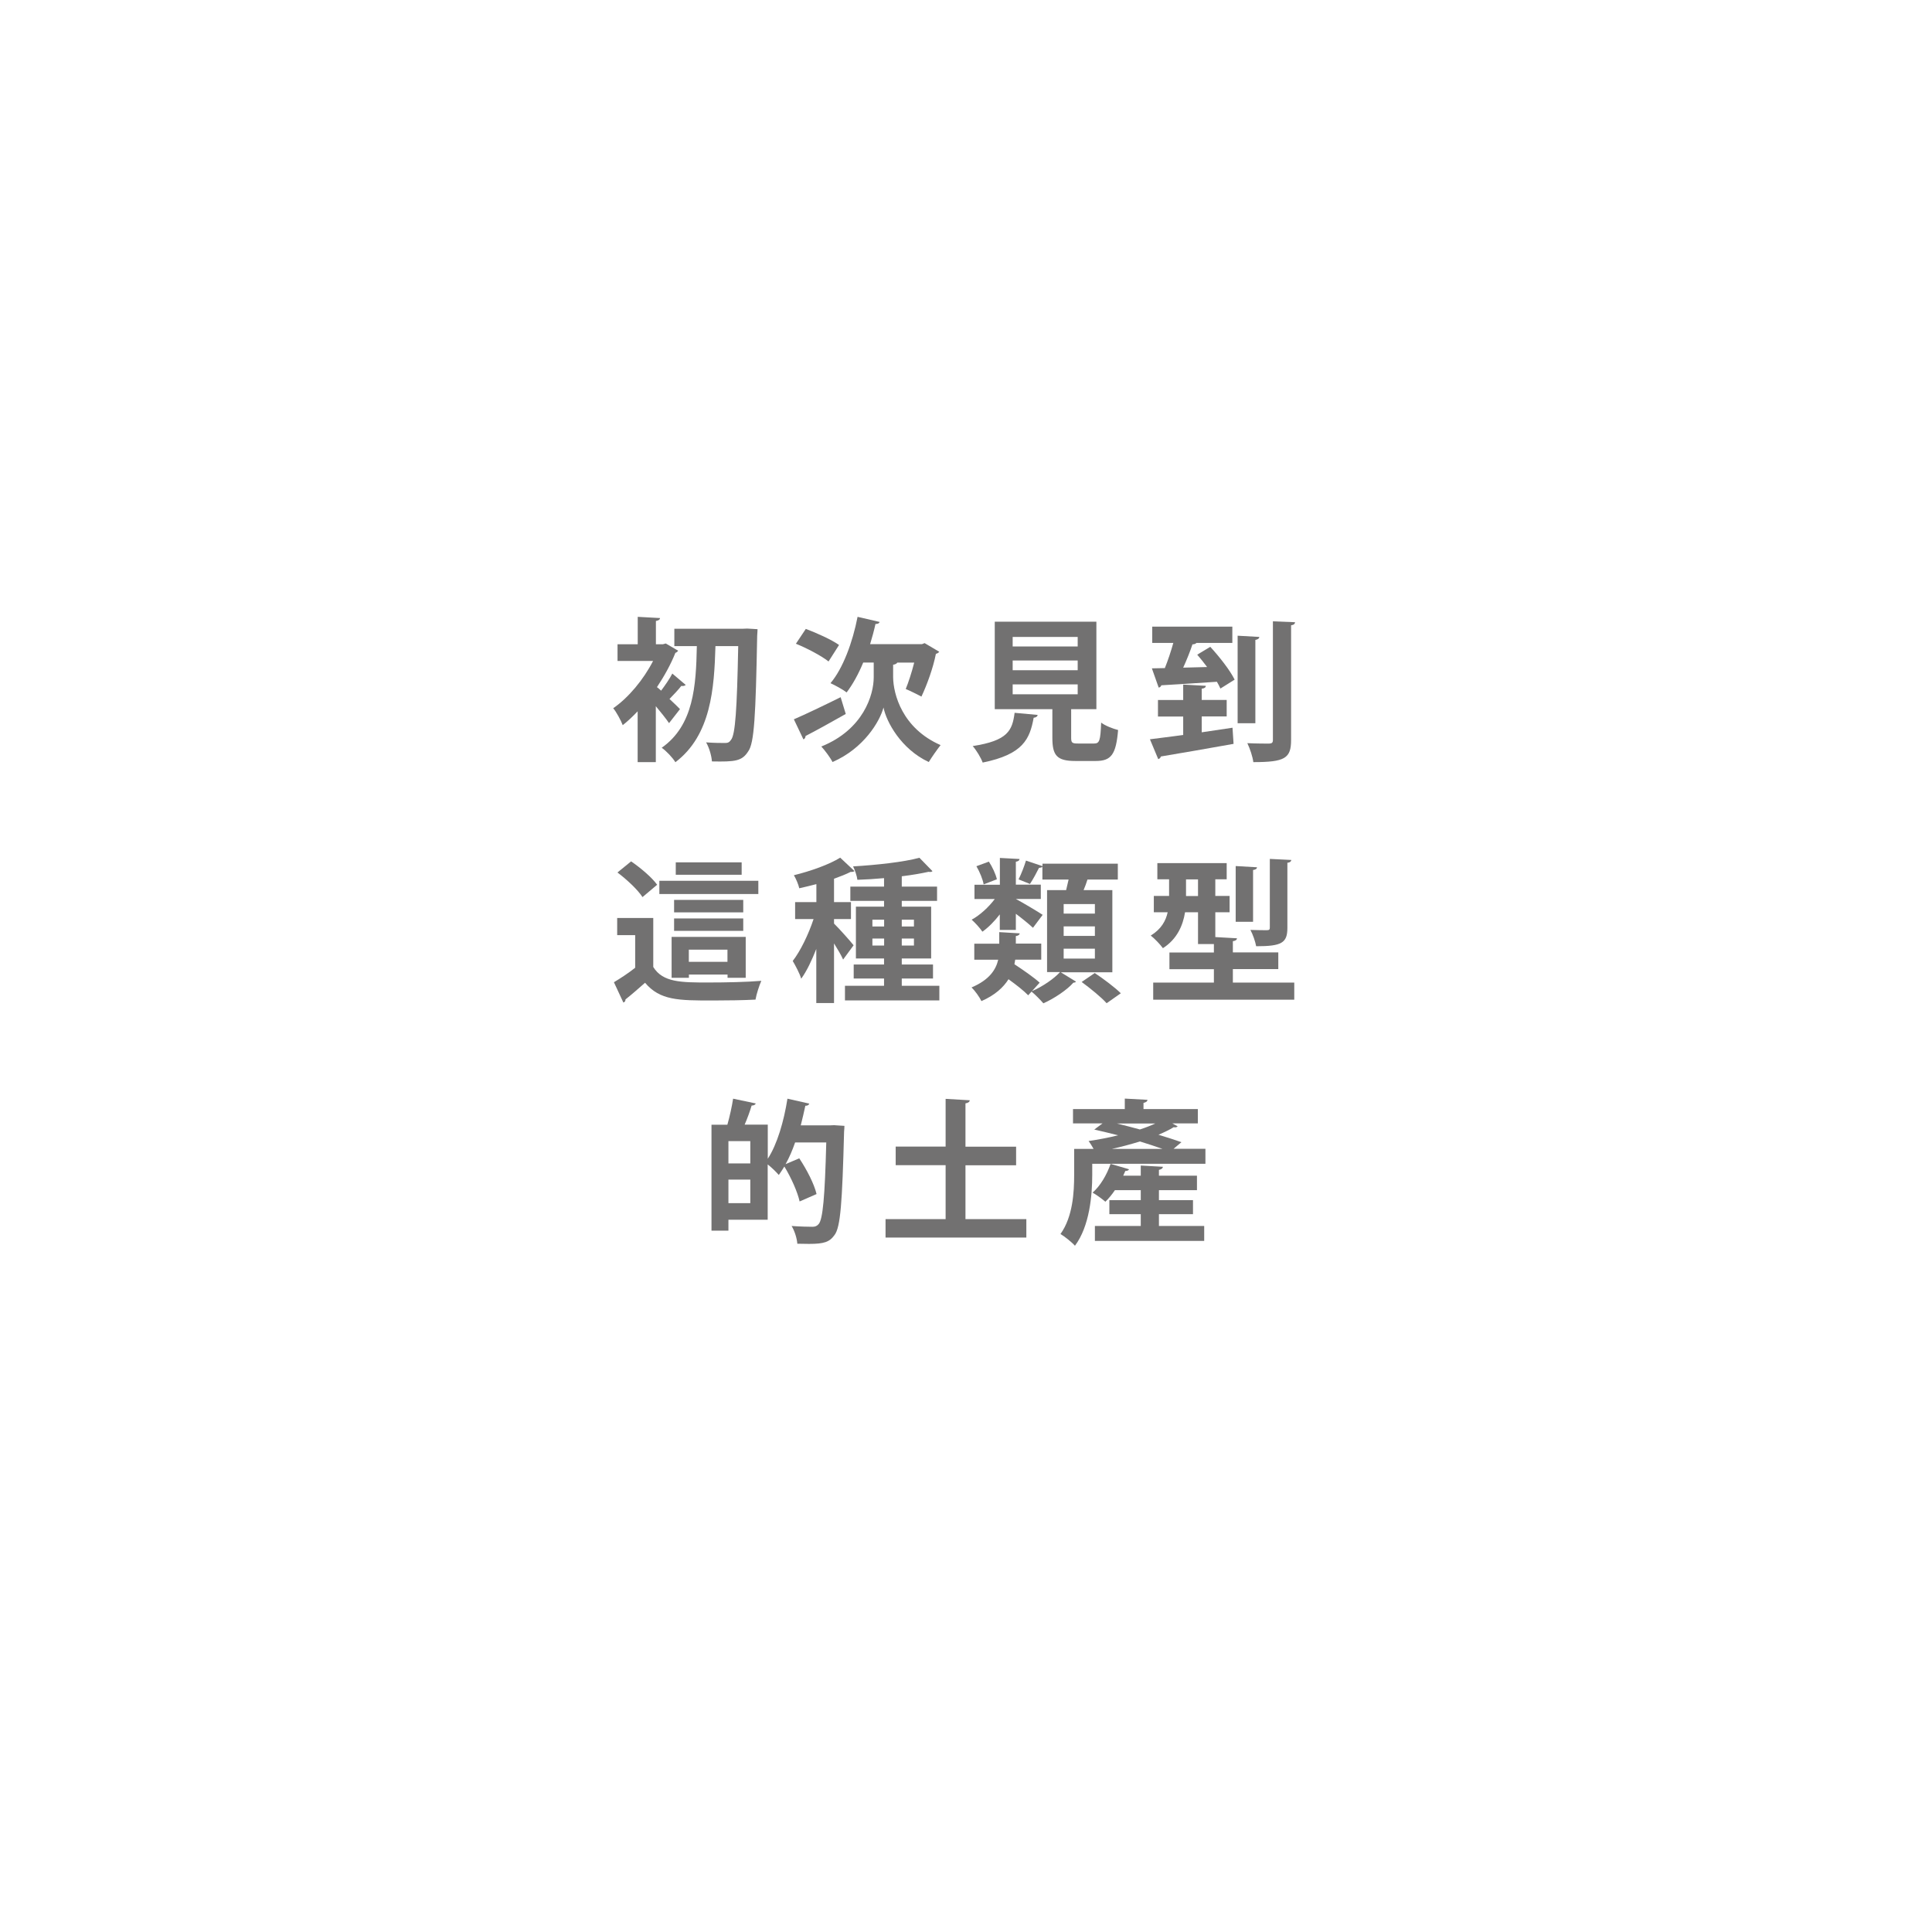 <?xml version="1.0" encoding="UTF-8"?>
<svg id="b" data-name="レイヤー 2" xmlns="http://www.w3.org/2000/svg" width="219" height="219" xmlns:xlink="http://www.w3.org/1999/xlink" viewBox="0 0 219 219">
  <defs>
    <style>
      .f, .g {
        fill: #fff;
      }

      .g {
        filter: url(#d);
      }

      .h {
        fill: #727171;
      }
    </style>
    <filter id="d" data-name="drop-shadow-1" filterUnits="userSpaceOnUse">
      <feOffset dx="0" dy="0"/>
      <feGaussianBlur result="e" stdDeviation="14.12"/>
      <feFlood flood-color="#000" flood-opacity=".62"/>
      <feComposite in2="e" operator="in"/>
      <feComposite in="SourceGraphic"/>
    </filter>
  </defs>
  <g id="c" data-name="レイヤー 1">
    <g>
      <circle class="g" cx="109.76" cy="109.27" r="66.43" transform="translate(-9.82 207.7) rotate(-84.33)"/>
      <g>
        <path class="f" d="m147.33,59.95c0,10.16,7.68,18.4,17.15,18.4s17.15-8.24,17.15-18.4-7.68-18.4-17.15-18.4-17.15,8.24-17.15,18.4Z"/>
        <path class="f" d="m180.34,39.37c0,4.4,3.32,7.96,7.42,7.96s7.42-3.56,7.42-7.96-3.32-7.96-7.42-7.96-7.42,3.56-7.42,7.96Z"/>
      </g>
      <g>
        <path class="h" d="m77.7,77.66c-.09.09-.28.12-.47.09-.31.4-.87,1.01-1.34,1.48.52.49,1,.94,1.19,1.15l-1.24,1.59c-.35-.51-.93-1.24-1.5-1.92v6.34h-2.06v-5.76c-.56.59-1.13,1.13-1.69,1.57-.19-.52-.75-1.54-1.08-1.92,1.73-1.19,3.44-3.25,4.52-5.36h-4.03v-1.89h2.29v-3.11l2.53.14c-.02.17-.16.28-.47.33v2.64h.79l.33-.09,1.4.82c-.07.1-.17.21-.31.24-.52,1.31-1.26,2.64-2.09,3.89.14.1.3.24.47.4.44-.59.98-1.36,1.27-1.94l1.52,1.29Zm7-6.41l1.17.07c0,.16-.02.47-.04.73-.17,9.09-.33,12.17-1.01,13.11-.71,1.12-1.47,1.2-4.12,1.15-.04-.61-.3-1.55-.66-2.16.92.07,1.75.07,2.16.07.3,0,.47-.07.66-.35.49-.58.68-3.42.82-10.63h-2.58c-.14,4.78-.49,10.09-4.54,13.16-.35-.56-1-1.24-1.55-1.64,3.63-2.55,3.89-7.02,3.98-11.52h-2.55v-1.97h7.77l.49-.02Z"/>
        <path class="h" d="m89.98,81.54c1.31-.56,3.37-1.55,5.31-2.51l.58,1.9c-1.64.93-3.39,1.9-4.56,2.5,0,.19-.1.33-.24.38l-1.08-2.27Zm1.36-10.25c1.22.45,2.92,1.22,3.77,1.82l-1.19,1.87c-.79-.63-2.44-1.5-3.7-2.01l1.12-1.68Zm10.37,3.82c-.07.12-.23.21-.47.24v1.41c.02,1.92,1.03,5.8,5.38,7.7-.4.51-1.01,1.38-1.34,1.92-3.16-1.47-4.82-4.59-5.13-6.18-.42,1.57-2.22,4.63-5.78,6.18-.24-.49-.91-1.38-1.27-1.76,4.77-1.92,5.94-5.85,5.94-7.84v-1.68h-1.19c-.54,1.31-1.19,2.48-1.88,3.39-.42-.33-1.29-.8-1.83-1.05,1.41-1.66,2.51-4.63,3.07-7.52l2.5.58c-.05.16-.21.24-.47.23-.17.77-.38,1.54-.61,2.29h5.87l.31-.12,1.66.98c-.07.1-.23.21-.38.23-.31,1.59-1,3.49-1.64,4.85-.44-.23-1.27-.65-1.78-.86.31-.75.68-1.89.96-2.99h-1.89Z"/>
        <path class="h" d="m117.62,81.05c-.02.16-.17.28-.45.31-.44,2.41-1.19,4.15-5.78,5.08-.19-.54-.72-1.41-1.13-1.87,3.98-.61,4.49-1.76,4.75-3.77l2.62.24Zm3.8,2.57c0,.58.11.66.77.66h1.83c.61,0,.72-.31.8-2.37.44.35,1.36.7,1.92.84-.23,2.79-.79,3.51-2.53,3.51h-2.32c-2.09,0-2.6-.63-2.6-2.62v-3.25h-6.53v-9.92h11.52v9.92h-2.86v3.23Zm-6.63-11.42v1.08h7.37v-1.08h-7.37Zm0,2.67v1.1h7.37v-1.1h-7.37Zm0,2.71v1.12h7.37v-1.12h-7.37Z"/>
        <path class="h" d="m136.22,81.21v1.8l3.49-.52.12,1.83c-2.99.54-6.16,1.08-8.24,1.43-.04.16-.16.26-.3.3l-.94-2.25c1.01-.12,2.32-.3,3.77-.49v-2.09h-2.86v-1.87h2.86v-1.75l2.57.14c-.02.19-.14.28-.47.33v1.27h2.83v1.87h-2.83Zm.61-5.6c-.37-.49-.75-.98-1.12-1.4l1.48-.89c1.03,1.12,2.25,2.67,2.76,3.72l-1.61,1.01c-.1-.23-.24-.49-.4-.77-2.34.17-4.71.3-6.3.4-.03.14-.16.24-.3.26l-.77-2.18,1.47-.03c.35-.86.7-1.92.96-2.85h-2.39v-1.85h9.08v1.85h-4.07c-.09.1-.25.16-.45.16-.26.79-.65,1.76-1.05,2.64l2.71-.07Zm5.92-3.4c-.02.17-.14.26-.45.33v9.44h-2.01v-9.92l2.46.14Zm1.54-1.78l2.51.1c-.02.19-.12.3-.45.35v13c0,2.08-.7,2.51-4.28,2.51-.07-.59-.38-1.54-.68-2.15,1.05.05,2.13.05,2.48.05.31-.02.42-.1.42-.42v-13.46Z"/>
        <path class="h" d="m74.05,104.06v5.55c1.08,1.76,3.19,1.76,6.25,1.76,2.01,0,4.38-.05,6-.19-.23.51-.56,1.52-.66,2.13-1.29.07-3.11.1-4.82.1-3.91,0-6,0-7.7-2.01-.77.68-1.55,1.36-2.22,1.89,0,.19-.07.3-.24.35l-1.07-2.3c.75-.45,1.64-1.03,2.41-1.64v-3.7h-2.04v-1.94h4.08Zm-2.51-6.42c1.06.73,2.36,1.82,2.95,2.65l-1.66,1.4c-.54-.84-1.8-2.01-2.84-2.79l1.55-1.26Zm14.42,2.2v1.5h-11.22v-1.5h11.22Zm-1.43,11h-2.06v-.37h-4.38v.37h-1.96v-4.64h8.4v4.64Zm-.28-8.83v1.41h-7.84v-1.41h7.84Zm-7.84,3.51v-1.41h7.84v1.41h-7.84Zm7.66-7.77v1.41h-7.47v-1.41h7.47Zm-5.99,11.28h4.38v-1.38h-4.38v1.38Z"/>
        <path class="h" d="m94.54,104.69c.47.45,1.9,2.04,2.22,2.46l-1.19,1.62c-.21-.49-.63-1.19-1.03-1.83v6.76h-2.01v-6.13c-.51,1.29-1.08,2.51-1.71,3.37-.17-.59-.65-1.48-.96-2.01.89-1.15,1.8-3.05,2.36-4.75h-2.09v-1.92h2.41v-2.04c-.65.17-1.31.33-1.94.47-.09-.42-.37-1.08-.61-1.48,1.92-.47,4.02-1.22,5.25-1.99l1.62,1.52c-.12.1-.28.1-.45.1-.52.26-1.17.52-1.87.77v2.65h1.92v1.92h-1.92v.51Zm7.68,7.05h4.26v1.66h-10.7v-1.66h4.43v-.82h-3.44v-1.59h3.44v-.68h-3.19v-5.88h3.19v-.65h-3.82v-1.62h3.82v-.96c-1.01.09-2.04.16-3.02.19-.05-.42-.28-1.12-.49-1.52,2.67-.16,5.74-.49,7.52-.98l1.48,1.52c-.05.05-.14.09-.26.09-.05,0-.12,0-.17-.02-.86.19-1.9.37-3.05.51v1.17h4v1.62h-4v.65h3.33v5.88h-3.33v.68h3.54v1.59h-3.54v.82Zm-3.33-7.49v.77h1.33v-.77h-1.33Zm0,2.93h1.33v-.79h-1.33v.79Zm4.71-2.93h-1.38v.77h1.38v-.77Zm0,2.93v-.79h-1.38v.79h1.38Z"/>
        <path class="h" d="m126.09,110.21h-5.85l1.73,1.06c-.05.07-.16.12-.3.12-.68.79-2.17,1.8-3.4,2.34-.33-.38-.89-.96-1.34-1.33l-.38.42c-.49-.51-1.36-1.19-2.23-1.82-.58.92-1.52,1.8-3.07,2.48-.21-.45-.75-1.2-1.12-1.55,2.03-.86,2.76-2.02,3.02-3.14h-2.71v-1.82h2.83v-1.31l2.32.14c-.02.16-.14.26-.44.31v.85h2.88v1.82h-2.95c-.04.17-.05.35-.09.52,1,.66,2.22,1.5,2.86,2.09l-.87.96c1.19-.51,2.5-1.41,3.18-2.16h-1.47v-9.29h2.16c.09-.38.19-.8.28-1.2h-2.97v-1.45c-.07.07-.21.12-.38.12-.26.52-.68,1.31-1.03,1.83l-1.29-.52c.3-.59.65-1.5.84-2.13l1.87.63v-.28h8.54v1.8h-3.44c-.12.37-.26.79-.44,1.2h3.26v9.29Zm-12.76-4.8v-1.76c-.61.79-1.29,1.48-1.97,1.96-.28-.42-.84-1.03-1.22-1.36.94-.51,1.92-1.41,2.62-2.34h-2.3v-1.62h2.88v-3.04l2.23.12c-.02.16-.12.26-.42.31v2.6h2.83v1.62h-2.83c.72.38,2.57,1.48,3.04,1.8l-1.1,1.47c-.42-.4-1.22-1.05-1.94-1.59v1.83h-1.82Zm-1.24-7.75c.4.61.79,1.45.91,2.01l-1.5.58c-.09-.56-.44-1.41-.82-2.06l1.41-.52Zm8.48,4.82v1.08h3.54v-1.08h-3.54Zm0,2.53v1.08h3.54v-1.08h-3.54Zm0,2.53v1.12h3.54v-1.12h-3.54Zm3.53,2.76c.98.65,2.27,1.62,2.95,2.29-.04.02-.07.05-1.61,1.13-.58-.66-1.85-1.69-2.83-2.41l1.48-1.01Z"/>
        <path class="h" d="m139.75,111.38h6.96v1.94h-15.99v-1.94h6.88v-1.52h-5.04v-1.89h5.04v-.96h-1.8v-3.6h-1.47c-.24,1.5-.91,3.05-2.51,4.07-.26-.38-1-1.15-1.38-1.43,1.2-.73,1.71-1.68,1.92-2.64h-1.57v-1.85h1.73v-1.89h-1.33v-1.83h7.86v1.83h-1.29v1.89h1.62v1.85h-1.62v2.81l2.46.14c-.02.17-.14.28-.47.33v1.27h5.15v1.89h-5.15v1.52Zm-5.31-9.81h1.36v-1.89h-1.36v1.89Zm8.05-3.26c-.02.17-.14.26-.45.31v5.87h-1.97v-6.32l2.43.14Zm3.89-.82c-.04.16-.14.28-.45.31v7.38c0,1.71-.65,2.08-3.54,2.08-.09-.52-.37-1.33-.65-1.85.77.03,1.62.03,1.87.03s.33-.07.33-.28v-7.8l2.44.12Z"/>
        <path class="h" d="m94.62,127.55l1.1.07c0,.16-.02.45-.04.66-.21,8.03-.4,10.82-1.08,11.71-.56.79-1.17,1.01-2.88,1.01-.42,0-.89-.02-1.34-.02-.04-.58-.3-1.45-.65-2.01,1.01.07,1.94.09,2.37.09.31,0,.51-.09.7-.31.47-.54.7-3.05.86-9.25h-3.53c-.31.89-.66,1.71-1.08,2.46l1.55-.66c.84,1.26,1.69,2.9,1.96,4.05l-1.92.84c-.23-1.05-.94-2.67-1.73-3.96-.21.35-.42.66-.63.96-.28-.33-.82-.86-1.26-1.2v6.27h-4.45v1.24h-1.92v-12.01h1.8c.26-.91.52-2.08.65-2.95l2.57.54c-.07.16-.21.23-.47.24-.19.65-.49,1.47-.79,2.16h2.62v3.87c1.07-1.64,1.83-4.26,2.23-6.81l2.48.56c-.05.14-.21.26-.45.24-.16.73-.33,1.48-.52,2.22h3.4l.45-.02Zm-9.57,4.33v-2.53h-2.48v2.53h2.48Zm-2.48,4.5h2.48v-2.67h-2.48v2.67Z"/>
        <path class="h" d="m109.45,138.19h6.89v2.09h-15.96v-2.09h6.81v-6.11h-5.66v-2.11h5.66v-5.41l2.74.16c-.02.17-.16.3-.49.35v4.91h5.74v2.11h-5.74v6.11Z"/>
        <path class="h" d="m136.64,130.23v1.69h-12.83v1.26c0,2.34-.31,5.83-1.96,8.03-.33-.38-1.2-1.08-1.64-1.33,1.41-1.97,1.55-4.75,1.55-6.72v-2.93h2.2c-.17-.31-.4-.68-.56-.89,1.06-.16,2.22-.37,3.35-.65-.93-.24-1.85-.45-2.71-.65l.94-.7h-3.35v-1.62h5.87v-1.19l2.57.14c-.02.19-.16.28-.45.35v.7h6.16v1.62h-2.9l.61.33c-.05.07-.16.12-.28.12-.05,0-.1,0-.16-.02-.49.3-1.08.58-1.73.86.98.3,1.87.58,2.6.84l-.89.75h3.6Zm-7.33,4.68h-2.93c-.33.49-.7.94-1.08,1.31-.35-.3-1.01-.79-1.45-1.03.87-.75,1.62-2.04,2.04-3.26l2.09.61c-.05.12-.21.21-.42.19-.07.17-.16.37-.24.54h1.99v-1.15l2.51.14c-.02.17-.14.28-.45.35v.66h4.31v1.64h-4.31v1.13h3.86v1.59h-3.86v1.34h5.13v1.69h-12.39v-1.69h5.2v-1.34h-3.56v-1.59h3.56v-1.13Zm2.46-4.68c-.75-.26-1.62-.56-2.55-.84-1.03.31-2.11.61-3.18.84h5.73Zm-5.18-2.88c.86.21,1.75.44,2.62.68.65-.21,1.24-.44,1.75-.68h-4.36Z"/>
      </g>
    </g>
  </g>
</svg>